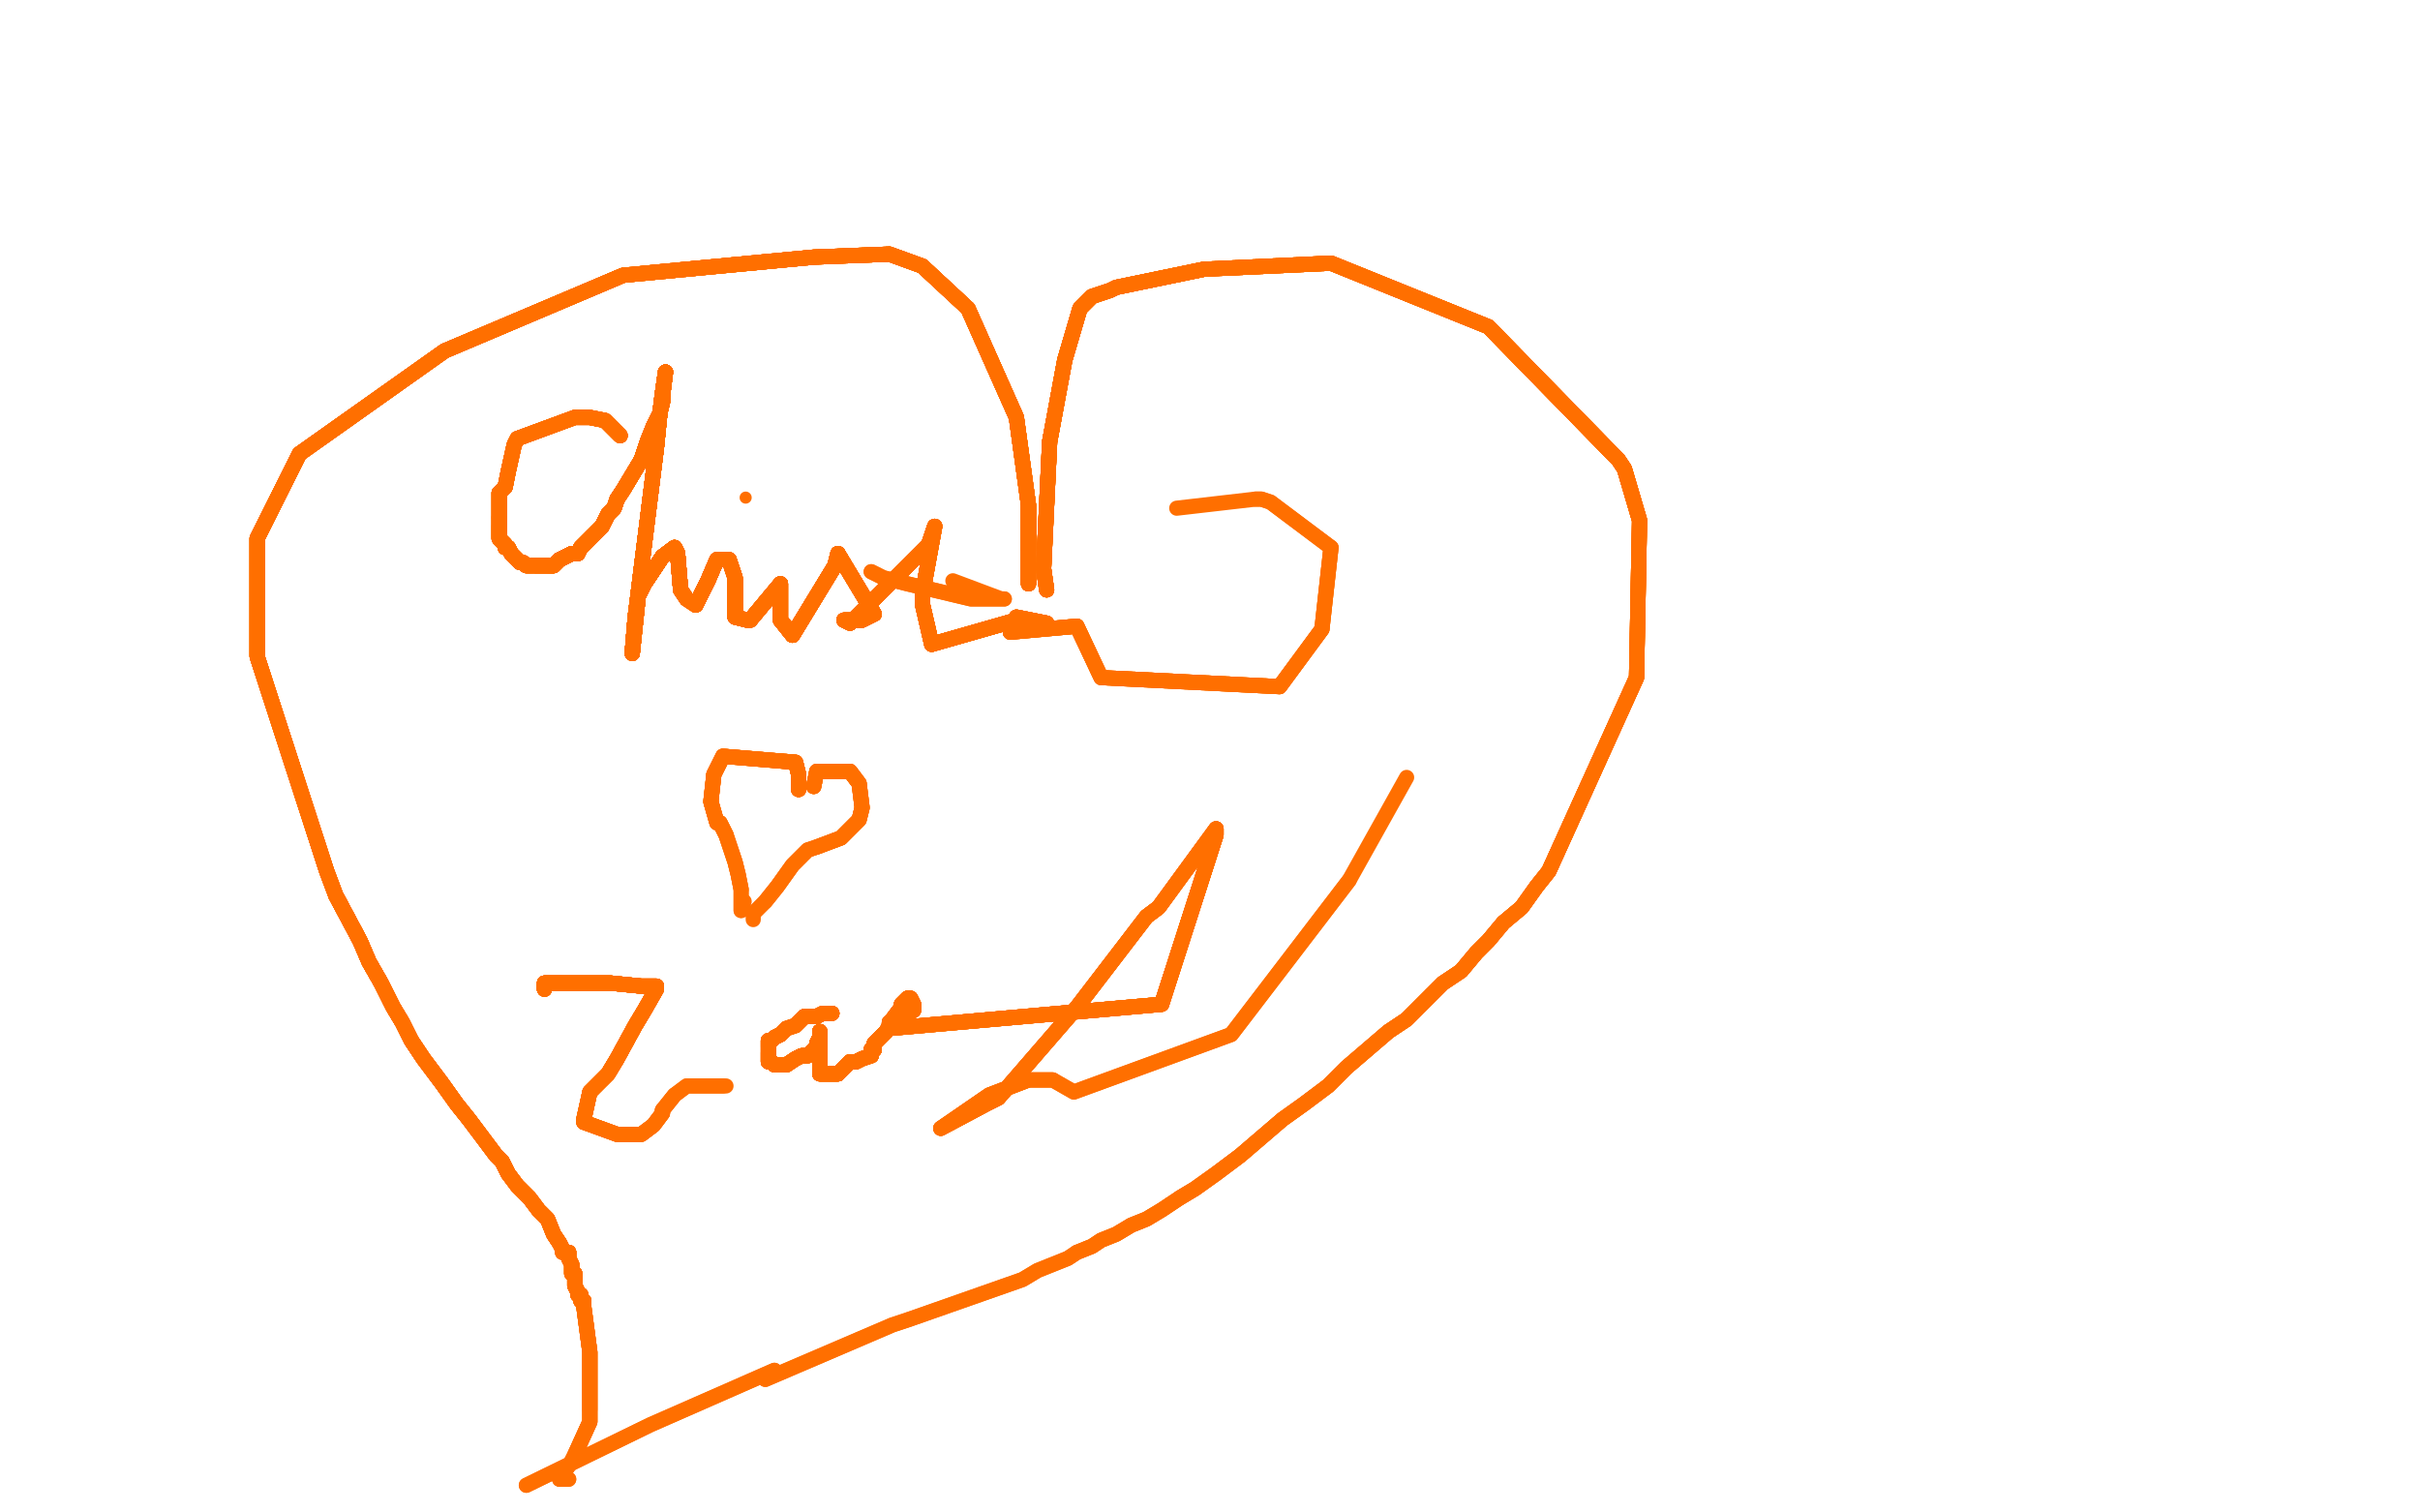 <?xml version="1.0" standalone="no"?>
<!DOCTYPE svg PUBLIC "-//W3C//DTD SVG 1.1//EN"
"http://www.w3.org/Graphics/SVG/1.1/DTD/svg11.dtd">

<svg width="800" height="500" version="1.1" xmlns="http://www.w3.org/2000/svg" xmlns:xlink="http://www.w3.org/1999/xlink" style="stroke-antialiasing: false"><desc>This SVG has been created on https://colorillo.com/</desc><rect x='0' y='0' width='800' height='500' style='fill: rgb(255,255,255); stroke-width:0' /><polyline points="346,195 345,188 347,146 352,119" style="fill: none; stroke: #ff6f00; stroke-width: 5; stroke-linejoin: round; stroke-linecap: round; stroke-antialiasing: false; stroke-antialias: 0; opacity: 1.0"/>
<polyline points="346,195 345,188 347,146 352,119 357,102 361,98" style="fill: none; stroke: #ff6f00; stroke-width: 5; stroke-linejoin: round; stroke-linecap: round; stroke-antialiasing: false; stroke-antialias: 0; opacity: 1.0"/>
<polyline points="346,195 345,188 347,146 352,119 357,102 361,98 367,96 369,95 398,89" style="fill: none; stroke: #ff6f00; stroke-width: 5; stroke-linejoin: round; stroke-linecap: round; stroke-antialiasing: false; stroke-antialias: 0; opacity: 1.0"/>
<polyline points="346,195 345,188 347,146 352,119 357,102 361,98 367,96 369,95 398,89 440,87 492,108 535,152 537,155 542,172" style="fill: none; stroke: #ff6f00; stroke-width: 5; stroke-linejoin: round; stroke-linecap: round; stroke-antialiasing: false; stroke-antialias: 0; opacity: 1.0"/>
<polyline points="346,195 345,188 347,146 352,119 357,102 361,98 367,96 369,95 398,89 440,87 492,108 535,152 537,155 542,172 541,224 512,288 508,293 503,300 497,305 492,311 488,315 483,321" style="fill: none; stroke: #ff6f00; stroke-width: 5; stroke-linejoin: round; stroke-linecap: round; stroke-antialiasing: false; stroke-antialias: 0; opacity: 1.0"/>
<polyline points="346,195 345,188 347,146 352,119 357,102 361,98 367,96 369,95 398,89 440,87 492,108 535,152 537,155 542,172 541,224 512,288 508,293 503,300 497,305 492,311 488,315 483,321 477,325 471,331 465,337 459,341 452,347 445,353 439,359" style="fill: none; stroke: #ff6f00; stroke-width: 5; stroke-linejoin: round; stroke-linecap: round; stroke-antialiasing: false; stroke-antialias: 0; opacity: 1.0"/>
<polyline points="346,195 345,188 347,146 352,119 357,102 361,98 367,96 369,95 398,89 440,87 492,108 535,152 537,155 542,172 541,224 512,288 508,293 503,300 497,305 492,311 488,315 483,321 477,325 471,331 465,337 459,341 452,347 445,353 439,359 431,365 424,370 417,376 410,382 402,388 395,393 390,396" style="fill: none; stroke: #ff6f00; stroke-width: 5; stroke-linejoin: round; stroke-linecap: round; stroke-antialiasing: false; stroke-antialias: 0; opacity: 1.0"/>
<polyline points="346,195 345,188 347,146 352,119 357,102 361,98 367,96 369,95 398,89 440,87 492,108 535,152 537,155 542,172 541,224 512,288 508,293 503,300 497,305 492,311 488,315 483,321 477,325 471,331 465,337 459,341 452,347 445,353 439,359 431,365 424,370 417,376 410,382 402,388 395,393 390,396 384,400 379,403 374,405 369,408 364,410 361,412 356,414" style="fill: none; stroke: #ff6f00; stroke-width: 5; stroke-linejoin: round; stroke-linecap: round; stroke-antialiasing: false; stroke-antialias: 0; opacity: 1.0"/>
<polyline points="346,195 345,188 347,146 352,119 357,102 361,98 367,96 369,95 398,89 440,87 492,108 535,152 537,155 542,172 541,224 512,288 508,293 503,300 497,305 492,311 488,315 483,321 477,325 471,331 465,337 459,341 452,347 445,353 439,359 431,365 424,370 417,376 410,382 402,388 395,393 390,396 384,400 379,403 374,405 369,408 364,410 361,412 356,414 353,416 348,418 343,420 338,423 301,436 295,438 253,456" style="fill: none; stroke: #ff6f00; stroke-width: 5; stroke-linejoin: round; stroke-linecap: round; stroke-antialiasing: false; stroke-antialias: 0; opacity: 1.0"/>
<polyline points="347,146 352,119 357,102 361,98 367,96 369,95 398,89 440,87 492,108 535,152 537,155 542,172 541,224 512,288 508,293 503,300 497,305 492,311 488,315 483,321 477,325 471,331 465,337 459,341 452,347 445,353 439,359 431,365 424,370 417,376 410,382 402,388 395,393 390,396 384,400 379,403 374,405 369,408 364,410 361,412 356,414 353,416 348,418 343,420 338,423 301,436 295,438 253,456 253,455" style="fill: none; stroke: #ff6f00; stroke-width: 5; stroke-linejoin: round; stroke-linecap: round; stroke-antialiasing: false; stroke-antialias: 0; opacity: 1.0"/>
<polyline points="340,193 340,192 340,190 340,188 340,182 340,177 340,172" style="fill: none; stroke: #ff6f00; stroke-width: 5; stroke-linejoin: round; stroke-linecap: round; stroke-antialiasing: false; stroke-antialias: 0; opacity: 1.0"/>
<polyline points="340,193 340,192 340,190 340,188 340,182 340,177 340,172 340,167 336,138 320,102 306,89 305,88" style="fill: none; stroke: #ff6f00; stroke-width: 5; stroke-linejoin: round; stroke-linecap: round; stroke-antialiasing: false; stroke-antialias: 0; opacity: 1.0"/>
<polyline points="340,193 340,192 340,190 340,188 340,182 340,177 340,172 340,167 336,138 320,102 306,89 305,88 294,84 269,85 206,91" style="fill: none; stroke: #ff6f00; stroke-width: 5; stroke-linejoin: round; stroke-linecap: round; stroke-antialiasing: false; stroke-antialias: 0; opacity: 1.0"/>
<polyline points="340,193 340,192 340,190 340,188 340,182 340,177 340,172 340,167 336,138 320,102 306,89 305,88 294,84 269,85 206,91 147,116 99,150" style="fill: none; stroke: #ff6f00; stroke-width: 5; stroke-linejoin: round; stroke-linecap: round; stroke-antialiasing: false; stroke-antialias: 0; opacity: 1.0"/>
<polyline points="340,193 340,192 340,190 340,188 340,182 340,177 340,172 340,167 336,138 320,102 306,89 305,88 294,84 269,85 206,91 147,116 99,150 85,178 85,217" style="fill: none; stroke: #ff6f00; stroke-width: 5; stroke-linejoin: round; stroke-linecap: round; stroke-antialiasing: false; stroke-antialias: 0; opacity: 1.0"/>
<polyline points="340,193 340,192 340,190 340,188 340,182 340,177 340,172 340,167 336,138 320,102 306,89 305,88 294,84 269,85 206,91 147,116 99,150 85,178 85,217 108,288 111,296 119,311 122,318 126,325 130,333 133,338 136,344 140,350 146,358 151,365 155,370 158,374" style="fill: none; stroke: #ff6f00; stroke-width: 5; stroke-linejoin: round; stroke-linecap: round; stroke-antialiasing: false; stroke-antialias: 0; opacity: 1.0"/>
<polyline points="340,193 340,192 340,190 340,188 340,182 340,177 340,172 340,167 336,138 320,102 306,89 305,88 294,84 269,85 206,91 147,116 99,150 85,178 85,217 108,288 111,296 119,311 122,318 126,325 130,333 133,338 136,344 140,350 146,358 151,365 155,370 158,374 161,378 164,382 166,384 168,388 171,392 175,396 178,400" style="fill: none; stroke: #ff6f00; stroke-width: 5; stroke-linejoin: round; stroke-linecap: round; stroke-antialiasing: false; stroke-antialias: 0; opacity: 1.0"/>
<polyline points="340,193 340,192 340,190 340,188 340,182 340,177 340,172 340,167 336,138 320,102 306,89 305,88 294,84 269,85 206,91 147,116 99,150 85,178 85,217 108,288 111,296 119,311 122,318 126,325 130,333 133,338 136,344 140,350 146,358 151,365 155,370 158,374 161,378 164,382 166,384 168,388 171,392 175,396 178,400 181,403 183,408 185,411 186,413 186,414 188,414" style="fill: none; stroke: #ff6f00; stroke-width: 5; stroke-linejoin: round; stroke-linecap: round; stroke-antialiasing: false; stroke-antialias: 0; opacity: 1.0"/>
<polyline points="340,182 340,177 340,172 340,167 336,138 320,102 306,89 305,88 294,84 269,85 206,91 147,116 99,150 85,178 85,217 108,288 111,296 119,311 122,318 126,325 130,333 133,338 136,344 140,350 146,358 151,365 155,370 158,374 161,378 164,382 166,384 168,388 171,392 175,396 178,400 181,403 183,408 185,411 186,413 186,414 188,414 188,416 189,418 189,419 189,420 189,421 190,421 190,423" style="fill: none; stroke: #ff6f00; stroke-width: 5; stroke-linejoin: round; stroke-linecap: round; stroke-antialiasing: false; stroke-antialias: 0; opacity: 1.0"/>
<polyline points="206,91 147,116 99,150 85,178 85,217 108,288 111,296 119,311 122,318 126,325 130,333 133,338 136,344 140,350 146,358 151,365 155,370 158,374 161,378 164,382 166,384 168,388 171,392 175,396 178,400 181,403 183,408 185,411 186,413 186,414 188,414 188,416 189,418 189,419 189,420 189,421 190,421 190,423 190,425 191,427 191,428 192,428 192,429 192,430 193,430" style="fill: none; stroke: #ff6f00; stroke-width: 5; stroke-linejoin: round; stroke-linecap: round; stroke-antialiasing: false; stroke-antialias: 0; opacity: 1.0"/>
<polyline points="111,296 119,311 122,318 126,325 130,333 133,338 136,344 140,350 146,358 151,365 155,370 158,374 161,378 164,382 166,384 168,388 171,392 175,396 178,400 181,403 183,408 185,411 186,413 186,414 188,414 188,416 189,418 189,419 189,420 189,421 190,421 190,423 190,425 191,427 191,428 192,428 192,429 192,430 193,430 193,432 195,447 195,466 195,467 195,468 195,469 195,470 190,481" style="fill: none; stroke: #ff6f00; stroke-width: 5; stroke-linejoin: round; stroke-linecap: round; stroke-antialiasing: false; stroke-antialias: 0; opacity: 1.0"/>
<polyline points="206,91 147,116 99,150 85,178 85,217 108,288 111,296 119,311 122,318 126,325 130,333 133,338 136,344 140,350 146,358 151,365 155,370 158,374 161,378 164,382 166,384 168,388 171,392 175,396 178,400 181,403 183,408 185,411 186,413 186,414 188,414 188,416 189,418 189,419 189,420 189,421 190,421 190,423 190,425 191,427 191,428 192,428 192,429 192,430 193,430 193,432 195,447 195,466" style="fill: none; stroke: #ff6f00; stroke-width: 5; stroke-linejoin: round; stroke-linecap: round; stroke-antialiasing: false; stroke-antialias: 0; opacity: 1.0"/>
<polyline points="111,296 119,311 122,318 126,325 130,333 133,338 136,344 140,350 146,358 151,365 155,370 158,374 161,378 164,382 166,384 168,388 171,392 175,396 178,400 181,403 183,408 185,411 186,413 186,414 188,414 188,416 189,418 189,419 189,420 189,421 190,421 190,423 190,425 191,427 191,428 192,428 192,429 192,430 193,430 193,432 195,447 195,466 195,467 195,468 195,469 195,470 190,481 189,483 185,489 188,489" style="fill: none; stroke: #ff6f00; stroke-width: 5; stroke-linejoin: round; stroke-linecap: round; stroke-antialiasing: false; stroke-antialias: 0; opacity: 1.0"/>
<polyline points="111,296 119,311 122,318 126,325 130,333 133,338 136,344 140,350 146,358 151,365 155,370 158,374 161,378 164,382 166,384 168,388 171,392 175,396 178,400 181,403 183,408 185,411 186,413 186,414 188,414 188,416 189,418 189,419 189,420 189,421 190,421 190,423 190,425 191,427 191,428 192,428 192,429 192,430 193,430 193,432 195,447 195,466 195,467 195,468 195,469 195,470 190,481 189,483 185,489" style="fill: none; stroke: #ff6f00; stroke-width: 5; stroke-linejoin: round; stroke-linecap: round; stroke-antialiasing: false; stroke-antialias: 0; opacity: 1.0"/>
<polyline points="111,296 119,311 122,318 126,325 130,333 133,338 136,344 140,350 146,358 151,365 155,370 158,374 161,378 164,382 166,384 168,388 171,392 175,396 178,400 181,403 183,408 185,411 186,413 186,414 188,414 188,416 189,418 189,419 189,420 189,421 190,421 190,423 190,425 191,427 191,428 192,428 192,429 192,430 193,430 193,432 195,447 195,466 195,467 195,468 195,469 195,470 190,481 189,483 185,489 188,489" style="fill: none; stroke: #ff6f00; stroke-width: 5; stroke-linejoin: round; stroke-linecap: round; stroke-antialiasing: false; stroke-antialias: 0; opacity: 1.0"/>
<polyline points="256,453 215,471 174,491" style="fill: none; stroke: #ff6f00; stroke-width: 5; stroke-linejoin: round; stroke-linecap: round; stroke-antialiasing: false; stroke-antialias: 0; opacity: 1.0"/>
<polyline points="340,193 340,192 340,190 340,188 340,182 340,177 340,172 340,167 336,138 320,102 306,89 305,88 294,84 269,85 206,91 147,116 99,150 85,178 85,217 108,288 111,296 119,311 122,318 126,325 130,333" style="fill: none; stroke: #ff6f00; stroke-width: 5; stroke-linejoin: round; stroke-linecap: round; stroke-antialiasing: false; stroke-antialias: 0; opacity: 1.0"/>
<polyline points="256,453 215,471 174,491" style="fill: none; stroke: #ff6f00; stroke-width: 5; stroke-linejoin: round; stroke-linecap: round; stroke-antialiasing: false; stroke-antialias: 0; opacity: 1.0"/>
<polyline points="205,144 204,143 200,139 195,138" style="fill: none; stroke: #ff6f00; stroke-width: 5; stroke-linejoin: round; stroke-linecap: round; stroke-antialiasing: false; stroke-antialias: 0; opacity: 1.0"/>
<polyline points="205,144 204,143 200,139 195,138 192,138 190,138 171,145" style="fill: none; stroke: #ff6f00; stroke-width: 5; stroke-linejoin: round; stroke-linecap: round; stroke-antialiasing: false; stroke-antialias: 0; opacity: 1.0"/>
<polyline points="205,144 204,143 200,139 195,138 192,138 190,138 171,145 170,147 168,156 167,161 165,163" style="fill: none; stroke: #ff6f00; stroke-width: 5; stroke-linejoin: round; stroke-linecap: round; stroke-antialiasing: false; stroke-antialias: 0; opacity: 1.0"/>
<polyline points="205,144 204,143 200,139 195,138 192,138 190,138 171,145 170,147 168,156 167,161 165,163 165,164 165,167 165,168 165,171" style="fill: none; stroke: #ff6f00; stroke-width: 5; stroke-linejoin: round; stroke-linecap: round; stroke-antialiasing: false; stroke-antialias: 0; opacity: 1.0"/>
<polyline points="205,144 204,143 200,139 195,138 192,138 190,138 171,145 170,147 168,156 167,161 165,163 165,164 165,167 165,168 165,171 165,173 165,174 165,175 165,176 165,178 166,179 167,180" style="fill: none; stroke: #ff6f00; stroke-width: 5; stroke-linejoin: round; stroke-linecap: round; stroke-antialiasing: false; stroke-antialias: 0; opacity: 1.0"/>
<polyline points="205,144 204,143 200,139 195,138 192,138 190,138 171,145 170,147 168,156 167,161 165,163 165,164 165,167 165,168 165,171 165,173 165,174 165,175 165,176 165,178 166,179 167,180 167,181 168,181 169,183 170,184 171,185 172,186" style="fill: none; stroke: #ff6f00; stroke-width: 5; stroke-linejoin: round; stroke-linecap: round; stroke-antialiasing: false; stroke-antialias: 0; opacity: 1.0"/>
<polyline points="205,144 204,143 200,139 195,138 192,138 190,138 171,145 170,147 168,156 167,161 165,163 165,164 165,167 165,168 165,171 165,173 165,174 165,175 165,176 165,178 166,179 167,180 167,181 168,181 169,183 170,184 171,185 172,186 173,186 174,187 175,187 176,187" style="fill: none; stroke: #ff6f00; stroke-width: 5; stroke-linejoin: round; stroke-linecap: round; stroke-antialiasing: false; stroke-antialias: 0; opacity: 1.0"/>
<polyline points="205,144 204,143 200,139 195,138 192,138 190,138 171,145 170,147 168,156 167,161 165,163 165,164 165,167 165,168 165,171 165,173 165,174 165,175 165,176 165,178 166,179 167,180 167,181 168,181 169,183 170,184 171,185 172,186 173,186 174,187 175,187 176,187 177,187 179,187 181,187 183,187 185,185 189,183 191,183" style="fill: none; stroke: #ff6f00; stroke-width: 5; stroke-linejoin: round; stroke-linecap: round; stroke-antialiasing: false; stroke-antialias: 0; opacity: 1.0"/>
<polyline points="205,144 204,143 200,139 195,138 192,138 190,138 171,145 170,147 168,156 167,161 165,163 165,164 165,167 165,168 165,171 165,173 165,174 165,175 165,176 165,178 166,179 167,180 167,181 168,181 169,183 170,184 171,185 172,186 173,186 174,187 175,187 176,187 177,187 179,187 181,187 183,187 185,185 189,183 191,183 192,181 195,178 197,176 199,174 201,170 203,168 204,165" style="fill: none; stroke: #ff6f00; stroke-width: 5; stroke-linejoin: round; stroke-linecap: round; stroke-antialiasing: false; stroke-antialias: 0; opacity: 1.0"/>
<polyline points="171,145 170,147 168,156 167,161 165,163 165,164 165,167 165,168 165,171 165,173 165,174 165,175 165,176 165,178 166,179 167,180 167,181 168,181 169,183 170,184 171,185 172,186 173,186 174,187 175,187 176,187 177,187 179,187 181,187 183,187 185,185 189,183 191,183 192,181 195,178 197,176 199,174 201,170 203,168 204,165 206,162 209,157 212,152 214,146 216,141 218,137 219,133" style="fill: none; stroke: #ff6f00; stroke-width: 5; stroke-linejoin: round; stroke-linecap: round; stroke-antialiasing: false; stroke-antialias: 0; opacity: 1.0"/>
<polyline points="168,156 167,161 165,163 165,164 165,167 165,168 165,171 165,173 165,174 165,175 165,176 165,178 166,179 167,180 167,181 168,181 169,183 170,184 171,185 172,186 173,186 174,187 175,187 176,187 177,187 179,187 181,187 183,187 185,185 189,183 191,183 192,181 195,178 197,176 199,174 201,170 203,168 204,165 206,162 209,157 212,152 214,146 216,141 218,137 219,133 219,131 220,123 219,130 218,138" style="fill: none; stroke: #ff6f00; stroke-width: 5; stroke-linejoin: round; stroke-linecap: round; stroke-antialiasing: false; stroke-antialias: 0; opacity: 1.0"/>
<polyline points="165,171 165,173 165,174 165,175 165,176 165,178 166,179 167,180 167,181 168,181 169,183 170,184 171,185 172,186 173,186 174,187 175,187 176,187 177,187 179,187 181,187 183,187 185,185 189,183 191,183 192,181 195,178 197,176 199,174 201,170 203,168 204,165 206,162 209,157 212,152 214,146 216,141 218,137 219,133 219,131 220,123 219,130 218,138 217,148 210,204 209,216 211,197" style="fill: none; stroke: #ff6f00; stroke-width: 5; stroke-linejoin: round; stroke-linecap: round; stroke-antialiasing: false; stroke-antialias: 0; opacity: 1.0"/>
<polyline points="165,171 165,173 165,174 165,175 165,176 165,178 166,179 167,180 167,181 168,181 169,183 170,184 171,185 172,186 173,186 174,187 175,187 176,187 177,187 179,187 181,187 183,187 185,185 189,183 191,183 192,181 195,178 197,176 199,174 201,170 203,168 204,165 206,162 209,157 212,152 214,146 216,141 218,137 219,133 219,131 220,123 219,130 218,138 217,148 210,204 209,216 211,197 213,193 219,184 223,181" style="fill: none; stroke: #ff6f00; stroke-width: 5; stroke-linejoin: round; stroke-linecap: round; stroke-antialiasing: false; stroke-antialias: 0; opacity: 1.0"/>
<polyline points="165,174 165,175 165,176 165,178 166,179 167,180 167,181 168,181 169,183 170,184 171,185 172,186 173,186 174,187 175,187 176,187 177,187 179,187 181,187 183,187 185,185 189,183 191,183 192,181 195,178 197,176 199,174 201,170 203,168 204,165 206,162 209,157 212,152 214,146 216,141 218,137 219,133 219,131 220,123 219,130 218,138 217,148 210,204 209,216 211,197 213,193 219,184 223,181 224,183" style="fill: none; stroke: #ff6f00; stroke-width: 5; stroke-linejoin: round; stroke-linecap: round; stroke-antialiasing: false; stroke-antialias: 0; opacity: 1.0"/>
<polyline points="166,179 167,180 167,181 168,181 169,183 170,184 171,185 172,186 173,186 174,187 175,187 176,187 177,187 179,187 181,187 183,187 185,185 189,183 191,183 192,181 195,178 197,176 199,174 201,170 203,168 204,165 206,162 209,157 212,152 214,146 216,141 218,137 219,133 219,131 220,123 219,130 218,138 217,148 210,204 209,216 211,197 213,193 219,184 223,181 224,183 225,195 227,198 230,200" style="fill: none; stroke: #ff6f00; stroke-width: 5; stroke-linejoin: round; stroke-linecap: round; stroke-antialiasing: false; stroke-antialias: 0; opacity: 1.0"/>
<polyline points="167,181 168,181 169,183 170,184 171,185 172,186 173,186 174,187 175,187 176,187 177,187 179,187 181,187 183,187 185,185 189,183 191,183 192,181 195,178 197,176 199,174 201,170 203,168 204,165 206,162 209,157 212,152 214,146 216,141 218,137 219,133 219,131 220,123 219,130 218,138 217,148 210,204 209,216 211,197 213,193 219,184 223,181 224,183 225,195 227,198 230,200 234,192 237,185 239,185" style="fill: none; stroke: #ff6f00; stroke-width: 5; stroke-linejoin: round; stroke-linecap: round; stroke-antialiasing: false; stroke-antialias: 0; opacity: 1.0"/>
<polyline points="167,181 168,181 169,183 170,184 171,185 172,186 173,186 174,187 175,187 176,187 177,187 179,187 181,187 183,187 185,185 189,183 191,183 192,181 195,178 197,176 199,174 201,170 203,168 204,165 206,162 209,157 212,152 214,146 216,141 218,137 219,133 219,131 220,123 219,130 218,138 217,148 210,204 209,216 211,197 213,193 219,184 223,181 224,183 225,195 227,198 230,200 234,192 237,185 239,185 241,185" style="fill: none; stroke: #ff6f00; stroke-width: 5; stroke-linejoin: round; stroke-linecap: round; stroke-antialiasing: false; stroke-antialias: 0; opacity: 1.0"/>
<polyline points="177,187 179,187 181,187 183,187 185,185 189,183 191,183 192,181 195,178 197,176 199,174 201,170 203,168 204,165 206,162 209,157 212,152 214,146 216,141 218,137 219,133 219,131 220,123 219,130 218,138 217,148 210,204 209,216 211,197 213,193 219,184 223,181 224,183 225,195 227,198 230,200 234,192 237,185 239,185 241,185 243,191 243,203 243,204 247,205 248,205" style="fill: none; stroke: #ff6f00; stroke-width: 5; stroke-linejoin: round; stroke-linecap: round; stroke-antialiasing: false; stroke-antialias: 0; opacity: 1.0"/>
<polyline points="177,187 179,187 181,187 183,187 185,185 189,183 191,183 192,181 195,178 197,176 199,174 201,170 203,168 204,165 206,162 209,157 212,152 214,146 216,141 218,137 219,133 219,131 220,123 219,130 218,138 217,148 210,204 209,216 211,197 213,193 219,184 223,181 224,183 225,195 227,198 230,200 234,192 237,185 239,185 241,185 243,191 243,203 243,204 247,205 248,205 258,193" style="fill: none; stroke: #ff6f00; stroke-width: 5; stroke-linejoin: round; stroke-linecap: round; stroke-antialiasing: false; stroke-antialias: 0; opacity: 1.0"/>
<polyline points="177,187 179,187 181,187 183,187 185,185 189,183 191,183 192,181 195,178 197,176 199,174 201,170 203,168 204,165 206,162 209,157 212,152 214,146 216,141 218,137 219,133 219,131 220,123 219,130 218,138 217,148 210,204 209,216 211,197 213,193 219,184 223,181 224,183 225,195 227,198 230,200 234,192 237,185 239,185 241,185 243,191 243,203 243,204 247,205 248,205 258,193 258,201 258,205 262,210" style="fill: none; stroke: #ff6f00; stroke-width: 5; stroke-linejoin: round; stroke-linecap: round; stroke-antialiasing: false; stroke-antialias: 0; opacity: 1.0"/>
<polyline points="181,187 183,187 185,185 189,183 191,183 192,181 195,178 197,176 199,174 201,170 203,168 204,165 206,162 209,157 212,152 214,146 216,141 218,137 219,133 219,131 220,123 219,130 218,138 217,148 210,204 209,216 211,197 213,193 219,184 223,181 224,183 225,195 227,198 230,200 234,192 237,185 239,185 241,185 243,191 243,203 243,204 247,205 248,205 258,193 258,201 258,205 262,210 276,187 277,183" style="fill: none; stroke: #ff6f00; stroke-width: 5; stroke-linejoin: round; stroke-linecap: round; stroke-antialiasing: false; stroke-antialias: 0; opacity: 1.0"/>
<polyline points="191,183 192,181 195,178 197,176 199,174 201,170 203,168 204,165 206,162 209,157 212,152 214,146 216,141 218,137 219,133 219,131 220,123 219,130 218,138 217,148 210,204 209,216 211,197 213,193 219,184 223,181 224,183 225,195 227,198 230,200 234,192 237,185 239,185 241,185 243,191 243,203 243,204 247,205 248,205 258,193 258,201 258,205 262,210 276,187 277,183 289,203 285,205 283,205" style="fill: none; stroke: #ff6f00; stroke-width: 5; stroke-linejoin: round; stroke-linecap: round; stroke-antialiasing: false; stroke-antialias: 0; opacity: 1.0"/>
<polyline points="191,183 192,181 195,178 197,176 199,174 201,170 203,168 204,165 206,162 209,157 212,152 214,146 216,141 218,137 219,133 219,131 220,123 219,130 218,138 217,148 210,204 209,216 211,197 213,193 219,184 223,181 224,183 225,195 227,198 230,200 234,192 237,185 239,185 241,185 243,191 243,203 243,204 247,205 248,205 258,193 258,201 258,205 262,210 276,187 277,183 289,203 285,205 283,205 279,205 281,206" style="fill: none; stroke: #ff6f00; stroke-width: 5; stroke-linejoin: round; stroke-linecap: round; stroke-antialiasing: false; stroke-antialias: 0; opacity: 1.0"/>
<polyline points="199,174 201,170 203,168 204,165 206,162 209,157 212,152 214,146 216,141 218,137 219,133 219,131 220,123 219,130 218,138 217,148 210,204 209,216 211,197 213,193 219,184 223,181 224,183 225,195 227,198 230,200 234,192 237,185 239,185 241,185 243,191 243,203 243,204 247,205 248,205 258,193 258,201 258,205 262,210 276,187 277,183 289,203 285,205 283,205 279,205 281,206 307,180 309,174" style="fill: none; stroke: #ff6f00; stroke-width: 5; stroke-linejoin: round; stroke-linecap: round; stroke-antialiasing: false; stroke-antialias: 0; opacity: 1.0"/>
<polyline points="203,168 204,165 206,162 209,157 212,152 214,146 216,141 218,137 219,133 219,131 220,123 219,130 218,138 217,148 210,204 209,216 211,197 213,193 219,184 223,181 224,183 225,195 227,198 230,200 234,192 237,185 239,185 241,185 243,191 243,203 243,204 247,205 248,205 258,193 258,201 258,205 262,210 276,187 277,183 289,203 285,205 283,205 279,205 281,206 307,180 309,174 305,196 305,200 308,213" style="fill: none; stroke: #ff6f00; stroke-width: 5; stroke-linejoin: round; stroke-linecap: round; stroke-antialiasing: false; stroke-antialias: 0; opacity: 1.0"/>
<polyline points="203,168 204,165 206,162 209,157 212,152 214,146 216,141 218,137 219,133 219,131 220,123 219,130 218,138 217,148 210,204 209,216 211,197 213,193 219,184 223,181 224,183 225,195 227,198 230,200 234,192 237,185 239,185 241,185 243,191 243,203 243,204 247,205 248,205 258,193 258,201 258,205 262,210 276,187 277,183 289,203 285,205 283,205 279,205 281,206 307,180 309,174 305,196 305,200 308,213 336,205" style="fill: none; stroke: #ff6f00; stroke-width: 5; stroke-linejoin: round; stroke-linecap: round; stroke-antialiasing: false; stroke-antialias: 0; opacity: 1.0"/>
<polyline points="212,152 214,146 216,141 218,137 219,133 219,131 220,123 219,130 218,138 217,148 210,204 209,216 211,197 213,193 219,184 223,181 224,183 225,195 227,198 230,200 234,192 237,185 239,185 241,185 243,191 243,203 243,204 247,205 248,205 258,193 258,201 258,205 262,210 276,187 277,183 289,203 285,205 283,205 279,205 281,206 307,180 309,174 305,196 305,200 308,213 336,205 346,206 336,204" style="fill: none; stroke: #ff6f00; stroke-width: 5; stroke-linejoin: round; stroke-linecap: round; stroke-antialiasing: false; stroke-antialias: 0; opacity: 1.0"/>
<polyline points="212,152 214,146 216,141 218,137 219,133 219,131 220,123 219,130 218,138 217,148 210,204 209,216 211,197 213,193 219,184 223,181 224,183 225,195 227,198 230,200 234,192 237,185 239,185 241,185 243,191 243,203 243,204 247,205 248,205 258,193 258,201 258,205 262,210 276,187 277,183 289,203 285,205 283,205 279,205 281,206 307,180 309,174 305,196 305,200 308,213 336,205 346,206 336,204 334,209" style="fill: none; stroke: #ff6f00; stroke-width: 5; stroke-linejoin: round; stroke-linecap: round; stroke-antialiasing: false; stroke-antialias: 0; opacity: 1.0"/>
<polyline points="212,152 214,146 216,141 218,137 219,133 219,131 220,123 219,130 218,138 217,148 210,204 209,216 211,197 213,193 219,184 223,181 224,183 225,195 227,198 230,200 234,192 237,185 239,185 241,185 243,191 243,203 243,204 247,205 248,205 258,193 258,201 258,205 262,210 276,187 277,183 289,203 285,205 283,205 279,205 281,206 307,180 309,174 305,196 305,200 308,213 336,205 346,206 336,204 334,209 356,207" style="fill: none; stroke: #ff6f00; stroke-width: 5; stroke-linejoin: round; stroke-linecap: round; stroke-antialiasing: false; stroke-antialias: 0; opacity: 1.0"/>
<polyline points="220,123 219,130 218,138 217,148 210,204 209,216 211,197 213,193 219,184 223,181 224,183 225,195 227,198 230,200 234,192 237,185 239,185 241,185 243,191 243,203 243,204 247,205 248,205 258,193 258,201 258,205 262,210 276,187 277,183 289,203 285,205 283,205 279,205 281,206 307,180 309,174 305,196 305,200 308,213 336,205 346,206 336,204 334,209 356,207 364,224 423,227 437,208" style="fill: none; stroke: #ff6f00; stroke-width: 5; stroke-linejoin: round; stroke-linecap: round; stroke-antialiasing: false; stroke-antialias: 0; opacity: 1.0"/>
<polyline points="220,123 219,130 218,138 217,148 210,204 209,216 211,197 213,193 219,184 223,181 224,183 225,195 227,198 230,200 234,192 237,185 239,185 241,185 243,191 243,203 243,204 247,205 248,205 258,193 258,201 258,205 262,210 276,187 277,183 289,203 285,205 283,205 279,205 281,206 307,180 309,174 305,196 305,200 308,213 336,205 346,206 336,204 334,209 356,207 364,224 423,227 437,208 440,181" style="fill: none; stroke: #ff6f00; stroke-width: 5; stroke-linejoin: round; stroke-linecap: round; stroke-antialiasing: false; stroke-antialias: 0; opacity: 1.0"/>
<polyline points="218,138 217,148 210,204 209,216 211,197 213,193 219,184 223,181 224,183 225,195 227,198 230,200 234,192 237,185 239,185 241,185 243,191 243,203 243,204 247,205 248,205 258,193 258,201 258,205 262,210 276,187 277,183 289,203 285,205 283,205 279,205 281,206 307,180 309,174 305,196 305,200 308,213 336,205 346,206 336,204 334,209 356,207 364,224 423,227 437,208 440,181 420,166 417,165 415,165" style="fill: none; stroke: #ff6f00; stroke-width: 5; stroke-linejoin: round; stroke-linecap: round; stroke-antialiasing: false; stroke-antialias: 0; opacity: 1.0"/>
<polyline points="218,138 217,148 210,204 209,216 211,197 213,193 219,184 223,181 224,183 225,195 227,198 230,200 234,192 237,185 239,185 241,185 243,191 243,203 243,204 247,205 248,205 258,193 258,201 258,205 262,210 276,187 277,183 289,203 285,205 283,205 279,205 281,206 307,180 309,174 305,196 305,200 308,213 336,205 346,206 336,204 334,209 356,207 364,224 423,227 437,208 440,181 420,166 417,165 415,165 389,168" style="fill: none; stroke: #ff6f00; stroke-width: 5; stroke-linejoin: round; stroke-linecap: round; stroke-antialiasing: false; stroke-antialias: 0; opacity: 1.0"/>
<polyline points="288,189 292,191 300,193 321,198 329,198 332,198" style="fill: none; stroke: #ff6f00; stroke-width: 5; stroke-linejoin: round; stroke-linecap: round; stroke-antialiasing: false; stroke-antialias: 0; opacity: 1.0"/>
<polyline points="288,189 292,191 300,193 321,198 329,198 332,198 331,198 315,192" style="fill: none; stroke: #ff6f00; stroke-width: 5; stroke-linejoin: round; stroke-linecap: round; stroke-antialiasing: false; stroke-antialias: 0; opacity: 1.0"/>
<circle cx="246.5" cy="164.5" r="2" style="fill: #ff6f00; stroke-antialiasing: false; stroke-antialias: 0; opacity: 1.0"/>
<polyline points="269,260 270,255 279,255 281,255 284,259" style="fill: none; stroke: #ff6f00; stroke-width: 5; stroke-linejoin: round; stroke-linecap: round; stroke-antialiasing: false; stroke-antialias: 0; opacity: 1.0"/>
<polyline points="269,260 270,255 279,255 281,255 284,259 285,267 284,271 278,277 270,280" style="fill: none; stroke: #ff6f00; stroke-width: 5; stroke-linejoin: round; stroke-linecap: round; stroke-antialiasing: false; stroke-antialias: 0; opacity: 1.0"/>
<polyline points="269,260 270,255 279,255 281,255 284,259 285,267 284,271 278,277 270,280 267,281 262,286 257,293 253,298" style="fill: none; stroke: #ff6f00; stroke-width: 5; stroke-linejoin: round; stroke-linecap: round; stroke-antialiasing: false; stroke-antialias: 0; opacity: 1.0"/>
<polyline points="269,260 270,255 279,255 281,255 284,259 285,267 284,271 278,277 270,280 267,281 262,286 257,293 253,298 250,301 249,302" style="fill: none; stroke: #ff6f00; stroke-width: 5; stroke-linejoin: round; stroke-linecap: round; stroke-antialiasing: false; stroke-antialias: 0; opacity: 1.0"/>
<polyline points="269,260 270,255 279,255 281,255 284,259 285,267 284,271 278,277 270,280 267,281 262,286 257,293 253,298 250,301 249,302 249,304 249,302" style="fill: none; stroke: #ff6f00; stroke-width: 5; stroke-linejoin: round; stroke-linecap: round; stroke-antialiasing: false; stroke-antialias: 0; opacity: 1.0"/>
<polyline points="264,261 264,256 263,252" style="fill: none; stroke: #ff6f00; stroke-width: 5; stroke-linejoin: round; stroke-linecap: round; stroke-antialiasing: false; stroke-antialias: 0; opacity: 1.0"/>
<polyline points="264,261 264,256 263,252 239,250 236,256" style="fill: none; stroke: #ff6f00; stroke-width: 5; stroke-linejoin: round; stroke-linecap: round; stroke-antialiasing: false; stroke-antialias: 0; opacity: 1.0"/>
<polyline points="264,261 264,256 263,252 239,250 236,256 235,265 237,272" style="fill: none; stroke: #ff6f00; stroke-width: 5; stroke-linejoin: round; stroke-linecap: round; stroke-antialiasing: false; stroke-antialias: 0; opacity: 1.0"/>
<polyline points="264,261 264,256 263,252 239,250 236,256 235,265 237,272 238,272 240,276" style="fill: none; stroke: #ff6f00; stroke-width: 5; stroke-linejoin: round; stroke-linecap: round; stroke-antialiasing: false; stroke-antialias: 0; opacity: 1.0"/>
<polyline points="264,261 264,256 263,252 239,250 236,256 235,265 237,272 238,272 240,276 243,285 244,289 245,294" style="fill: none; stroke: #ff6f00; stroke-width: 5; stroke-linejoin: round; stroke-linecap: round; stroke-antialiasing: false; stroke-antialias: 0; opacity: 1.0"/>
<polyline points="264,261 264,256 263,252 239,250 236,256 235,265 237,272 238,272 240,276 243,285 244,289 245,294 245,297 245,301" style="fill: none; stroke: #ff6f00; stroke-width: 5; stroke-linejoin: round; stroke-linecap: round; stroke-antialiasing: false; stroke-antialias: 0; opacity: 1.0"/>
<polyline points="264,261 264,256 263,252 239,250 236,256 235,265 237,272 238,272 240,276 243,285 244,289 245,294 245,297 245,301 246,298" style="fill: none; stroke: #ff6f00; stroke-width: 5; stroke-linejoin: round; stroke-linecap: round; stroke-antialiasing: false; stroke-antialias: 0; opacity: 1.0"/>
<polyline points="180,327 180,325 186,325" style="fill: none; stroke: #ff6f00; stroke-width: 5; stroke-linejoin: round; stroke-linecap: round; stroke-antialiasing: false; stroke-antialias: 0; opacity: 1.0"/>
<polyline points="180,327 180,325 186,325 189,325 190,325 194,325 199,325 200,325" style="fill: none; stroke: #ff6f00; stroke-width: 5; stroke-linejoin: round; stroke-linecap: round; stroke-antialiasing: false; stroke-antialias: 0; opacity: 1.0"/>
<polyline points="180,327 180,325 186,325 189,325 190,325 194,325 199,325 200,325 202,325 212,326 217,326" style="fill: none; stroke: #ff6f00; stroke-width: 5; stroke-linejoin: round; stroke-linecap: round; stroke-antialiasing: false; stroke-antialias: 0; opacity: 1.0"/>
<polyline points="180,327 180,325 186,325 189,325 190,325 194,325 199,325 200,325 202,325 212,326 217,326 217,327" style="fill: none; stroke: #ff6f00; stroke-width: 5; stroke-linejoin: round; stroke-linecap: round; stroke-antialiasing: false; stroke-antialias: 0; opacity: 1.0"/>
<polyline points="180,327 180,325 186,325 189,325 190,325 194,325 199,325 200,325 202,325 212,326 217,326 217,327 213,334 210,339" style="fill: none; stroke: #ff6f00; stroke-width: 5; stroke-linejoin: round; stroke-linecap: round; stroke-antialiasing: false; stroke-antialias: 0; opacity: 1.0"/>
<polyline points="180,327 180,325 186,325 189,325 190,325 194,325 199,325 200,325 202,325 212,326 217,326 217,327 213,334 210,339 204,350 201,355" style="fill: none; stroke: #ff6f00; stroke-width: 5; stroke-linejoin: round; stroke-linecap: round; stroke-antialiasing: false; stroke-antialias: 0; opacity: 1.0"/>
<polyline points="180,327 180,325 186,325 189,325 190,325 194,325 199,325 200,325 202,325 212,326 217,326 217,327 213,334 210,339 204,350 201,355 197,359 195,361" style="fill: none; stroke: #ff6f00; stroke-width: 5; stroke-linejoin: round; stroke-linecap: round; stroke-antialiasing: false; stroke-antialias: 0; opacity: 1.0"/>
<polyline points="180,327 180,325 186,325 189,325 190,325 194,325 199,325 200,325 202,325 212,326 217,326 217,327 213,334 210,339 204,350 201,355 197,359 195,361 193,370 193,371" style="fill: none; stroke: #ff6f00; stroke-width: 5; stroke-linejoin: round; stroke-linecap: round; stroke-antialiasing: false; stroke-antialias: 0; opacity: 1.0"/>
<polyline points="180,327 180,325 186,325 189,325 190,325 194,325 199,325 200,325 202,325 212,326 217,326 217,327 213,334 210,339 204,350 201,355 197,359 195,361 193,370 193,371 204,375 211,375" style="fill: none; stroke: #ff6f00; stroke-width: 5; stroke-linejoin: round; stroke-linecap: round; stroke-antialiasing: false; stroke-antialias: 0; opacity: 1.0"/>
<polyline points="180,327 180,325 186,325 189,325 190,325 194,325 199,325 200,325 202,325 212,326 217,326 217,327 213,334 210,339 204,350 201,355 197,359 195,361 193,370 193,371 204,375 211,375 212,375 216,372 219,368 219,367" style="fill: none; stroke: #ff6f00; stroke-width: 5; stroke-linejoin: round; stroke-linecap: round; stroke-antialiasing: false; stroke-antialias: 0; opacity: 1.0"/>
<polyline points="180,327 180,325 186,325 189,325 190,325 194,325 199,325 200,325 202,325 212,326 217,326 217,327 213,334 210,339 204,350 201,355 197,359 195,361 193,370 193,371 204,375 211,375 212,375 216,372 219,368 219,367 223,362" style="fill: none; stroke: #ff6f00; stroke-width: 5; stroke-linejoin: round; stroke-linecap: round; stroke-antialiasing: false; stroke-antialias: 0; opacity: 1.0"/>
<polyline points="180,327 180,325 186,325 189,325 190,325 194,325 199,325 200,325 202,325 212,326 217,326 217,327 213,334 210,339 204,350 201,355 197,359 195,361 193,370 193,371 204,375 211,375 212,375 216,372 219,368 219,367 223,362 227,359 229,359 233,359 239,359" style="fill: none; stroke: #ff6f00; stroke-width: 5; stroke-linejoin: round; stroke-linecap: round; stroke-antialiasing: false; stroke-antialias: 0; opacity: 1.0"/>
<polyline points="180,327 180,325 186,325 189,325 190,325 194,325 199,325 200,325 202,325 212,326 217,326 217,327 213,334 210,339 204,350 201,355 197,359 195,361 193,370 193,371 204,375 211,375 212,375 216,372 219,368 219,367 223,362 227,359 229,359 233,359 239,359 240,359" style="fill: none; stroke: #ff6f00; stroke-width: 5; stroke-linejoin: round; stroke-linecap: round; stroke-antialiasing: false; stroke-antialias: 0; opacity: 1.0"/>
<polyline points="275,335 272,335 270,336 266,336 263,339 260,340 258,342 256,343" style="fill: none; stroke: #ff6f00; stroke-width: 5; stroke-linejoin: round; stroke-linecap: round; stroke-antialiasing: false; stroke-antialias: 0; opacity: 1.0"/>
<polyline points="275,335 272,335 270,336 266,336 263,339 260,340 258,342 256,343 255,344 254,344 254,346 254,347 254,348 254,349 254,350 254,351" style="fill: none; stroke: #ff6f00; stroke-width: 5; stroke-linejoin: round; stroke-linecap: round; stroke-antialiasing: false; stroke-antialias: 0; opacity: 1.0"/>
<polyline points="275,335 272,335 270,336 266,336 263,339 260,340 258,342 256,343 255,344 254,344 254,346" style="fill: none; stroke: #ff6f00; stroke-width: 5; stroke-linejoin: round; stroke-linecap: round; stroke-antialiasing: false; stroke-antialias: 0; opacity: 1.0"/>
<polyline points="275,335 272,335 270,336 266,336 263,339 260,340 258,342 256,343 255,344 254,344 254,346 254,347 254,348 254,349 254,350 254,351 255,351 256,352 257,352 258,352 260,352" style="fill: none; stroke: #ff6f00; stroke-width: 5; stroke-linejoin: round; stroke-linecap: round; stroke-antialiasing: false; stroke-antialias: 0; opacity: 1.0"/>
<polyline points="275,335 272,335 270,336 266,336 263,339 260,340 258,342 256,343 255,344 254,344 254,346 254,347 254,348 254,349 254,350 254,351 255,351 256,352 257,352 258,352 260,352 263,350 265,349 267,349 268,348 269,347 270,347" style="fill: none; stroke: #ff6f00; stroke-width: 5; stroke-linejoin: round; stroke-linecap: round; stroke-antialiasing: false; stroke-antialias: 0; opacity: 1.0"/>
<polyline points="275,335 272,335 270,336 266,336 263,339 260,340 258,342 256,343 255,344 254,344 254,346 254,347 254,348 254,349 254,350 254,351 255,351 256,352 257,352 258,352 260,352 263,350 265,349 267,349 268,348 269,347 270,347 270,345 271,343 271,342 271,341 271,342" style="fill: none; stroke: #ff6f00; stroke-width: 5; stroke-linejoin: round; stroke-linecap: round; stroke-antialiasing: false; stroke-antialias: 0; opacity: 1.0"/>
<polyline points="275,335 272,335 270,336 266,336 263,339 260,340 258,342 256,343 255,344 254,344 254,346 254,347 254,348 254,349 254,350 254,351 255,351 256,352 257,352 258,352 260,352 263,350 265,349 267,349 268,348 269,347 270,347 270,345 271,343 271,342 271,341 271,342 271,347 271,348 271,349 271,350 271,352 271,353" style="fill: none; stroke: #ff6f00; stroke-width: 5; stroke-linejoin: round; stroke-linecap: round; stroke-antialiasing: false; stroke-antialias: 0; opacity: 1.0"/>
<polyline points="275,335 272,335 270,336 266,336 263,339 260,340 258,342 256,343 255,344 254,344 254,346 254,347 254,348 254,349 254,350 254,351 255,351 256,352 257,352 258,352 260,352 263,350 265,349 267,349 268,348 269,347 270,347 270,345 271,343 271,342 271,341 271,342 271,347 271,348 271,349 271,350 271,352 271,353 271,354" style="fill: none; stroke: #ff6f00; stroke-width: 5; stroke-linejoin: round; stroke-linecap: round; stroke-antialiasing: false; stroke-antialias: 0; opacity: 1.0"/>
<polyline points="275,335 272,335 270,336 266,336 263,339 260,340 258,342 256,343 255,344 254,344 254,346 254,347 254,348 254,349 254,350 254,351 255,351 256,352 257,352 258,352 260,352 263,350 265,349 267,349 268,348 269,347 270,347 270,345 271,343 271,342 271,341 271,342 271,347 271,348 271,349 271,350 271,352 271,353 271,354 271,355 273,355 275,355 277,355 281,351 283,351" style="fill: none; stroke: #ff6f00; stroke-width: 5; stroke-linejoin: round; stroke-linecap: round; stroke-antialiasing: false; stroke-antialias: 0; opacity: 1.0"/>
<polyline points="270,336 266,336 263,339 260,340 258,342 256,343 255,344 254,344 254,346 254,347 254,348 254,349 254,350 254,351 255,351 256,352 257,352 258,352 260,352 263,350 265,349 267,349 268,348 269,347 270,347 270,345 271,343 271,342 271,341 271,342 271,347 271,348 271,349 271,350 271,352 271,353 271,354 271,355 273,355 275,355 277,355 281,351 283,351 285,350 288,349 288,347 289,347 289,345 290,344" style="fill: none; stroke: #ff6f00; stroke-width: 5; stroke-linejoin: round; stroke-linecap: round; stroke-antialiasing: false; stroke-antialias: 0; opacity: 1.0"/>
<polyline points="254,348 254,349 254,350 254,351 255,351 256,352 257,352 258,352 260,352 263,350 265,349 267,349 268,348 269,347 270,347 270,345 271,343 271,342 271,341 271,342 271,347 271,348 271,349 271,350 271,352 271,353 271,354 271,355 273,355 275,355 277,355 281,351 283,351 285,350 288,349 288,347 289,347 289,345 290,344 293,341 295,337 298,333 298,332 299,331 300,330" style="fill: none; stroke: #ff6f00; stroke-width: 5; stroke-linejoin: round; stroke-linecap: round; stroke-antialiasing: false; stroke-antialias: 0; opacity: 1.0"/>
<polyline points="254,348 254,349 254,350 254,351 255,351 256,352 257,352 258,352 260,352 263,350 265,349 267,349 268,348 269,347 270,347 270,345 271,343 271,342 271,341 271,342 271,347 271,348 271,349 271,350 271,352 271,353 271,354 271,355 273,355 275,355 277,355 281,351 283,351 285,350 288,349 288,347 289,347 289,345 290,344 293,341 295,337 298,333 298,332 299,331 300,330 301,330 302,332 302,334 294,338 294,340" style="fill: none; stroke: #ff6f00; stroke-width: 5; stroke-linejoin: round; stroke-linecap: round; stroke-antialiasing: false; stroke-antialias: 0; opacity: 1.0"/>
<polyline points="257,352 258,352 260,352 263,350 265,349 267,349 268,348 269,347 270,347 270,345 271,343 271,342 271,341 271,342 271,347 271,348 271,349 271,350 271,352 271,353 271,354 271,355 273,355 275,355 277,355 281,351 283,351 285,350 288,349 288,347 289,347 289,345 290,344 293,341 295,337 298,333 298,332 299,331 300,330 301,330 302,332 302,334 294,338 294,340 384,332 402,276 402,274" style="fill: none; stroke: #ff6f00; stroke-width: 5; stroke-linejoin: round; stroke-linecap: round; stroke-antialiasing: false; stroke-antialias: 0; opacity: 1.0"/>
<polyline points="260,352 263,350 265,349 267,349 268,348 269,347 270,347 270,345 271,343 271,342 271,341 271,342 271,347 271,348 271,349 271,350 271,352 271,353 271,354 271,355 273,355 275,355 277,355 281,351 283,351 285,350 288,349 288,347 289,347 289,345 290,344 293,341 295,337 298,333 298,332 299,331 300,330 301,330 302,332 302,334 294,338 294,340 384,332 402,276 402,274 383,300 379,303 356,333 330,363" style="fill: none; stroke: #ff6f00; stroke-width: 5; stroke-linejoin: round; stroke-linecap: round; stroke-antialiasing: false; stroke-antialias: 0; opacity: 1.0"/>
<polyline points="265,349 267,349 268,348 269,347 270,347 270,345 271,343 271,342 271,341 271,342 271,347 271,348 271,349 271,350 271,352 271,353 271,354 271,355 273,355 275,355 277,355 281,351 283,351 285,350 288,349 288,347 289,347 289,345 290,344 293,341 295,337 298,333 298,332 299,331 300,330 301,330 302,332 302,334 294,338 294,340 384,332 402,276 402,274 383,300 379,303 356,333 330,363 326,365 311,373" style="fill: none; stroke: #ff6f00; stroke-width: 5; stroke-linejoin: round; stroke-linecap: round; stroke-antialiasing: false; stroke-antialias: 0; opacity: 1.0"/>
<polyline points="268,348 269,347 270,347 270,345 271,343 271,342 271,341 271,342 271,347 271,348 271,349 271,350 271,352 271,353 271,354 271,355 273,355 275,355 277,355 281,351 283,351 285,350 288,349 288,347 289,347 289,345 290,344 293,341 295,337 298,333 298,332 299,331 300,330 301,330 302,332 302,334 294,338 294,340 384,332 402,276 402,274 383,300 379,303 356,333 330,363 326,365 311,373 327,362 340,357" style="fill: none; stroke: #ff6f00; stroke-width: 5; stroke-linejoin: round; stroke-linecap: round; stroke-antialiasing: false; stroke-antialias: 0; opacity: 1.0"/>
<polyline points="268,348 269,347 270,347 270,345 271,343 271,342 271,341 271,342 271,347 271,348 271,349 271,350 271,352 271,353 271,354 271,355 273,355 275,355 277,355 281,351 283,351 285,350 288,349 288,347 289,347 289,345 290,344 293,341 295,337 298,333 298,332 299,331 300,330 301,330 302,332 302,334 294,338 294,340 384,332 402,276 402,274 383,300 379,303 356,333 330,363 326,365 311,373 327,362 340,357 348,357" style="fill: none; stroke: #ff6f00; stroke-width: 5; stroke-linejoin: round; stroke-linecap: round; stroke-antialiasing: false; stroke-antialias: 0; opacity: 1.0"/>
<polyline points="271,341 271,342 271,347 271,348 271,349 271,350 271,352 271,353 271,354 271,355 273,355 275,355 277,355 281,351 283,351 285,350 288,349 288,347 289,347 289,345 290,344 293,341 295,337 298,333 298,332 299,331 300,330 301,330 302,332 302,334 294,338 294,340 384,332 402,276 402,274 383,300 379,303 356,333 330,363 326,365 311,373 327,362 340,357 348,357 355,361 407,342 446,291" style="fill: none; stroke: #ff6f00; stroke-width: 5; stroke-linejoin: round; stroke-linecap: round; stroke-antialiasing: false; stroke-antialias: 0; opacity: 1.0"/>
<polyline points="271,341 271,342 271,347 271,348 271,349 271,350 271,352 271,353 271,354 271,355 273,355 275,355 277,355 281,351 283,351 285,350 288,349 288,347 289,347 289,345 290,344 293,341 295,337 298,333 298,332 299,331 300,330 301,330 302,332 302,334 294,338 294,340 384,332 402,276 402,274 383,300 379,303 356,333 330,363 326,365 311,373 327,362 340,357 348,357 355,361 407,342 446,291 465,257" style="fill: none; stroke: #ff6f00; stroke-width: 5; stroke-linejoin: round; stroke-linecap: round; stroke-antialiasing: false; stroke-antialias: 0; opacity: 1.0"/>
</svg>
